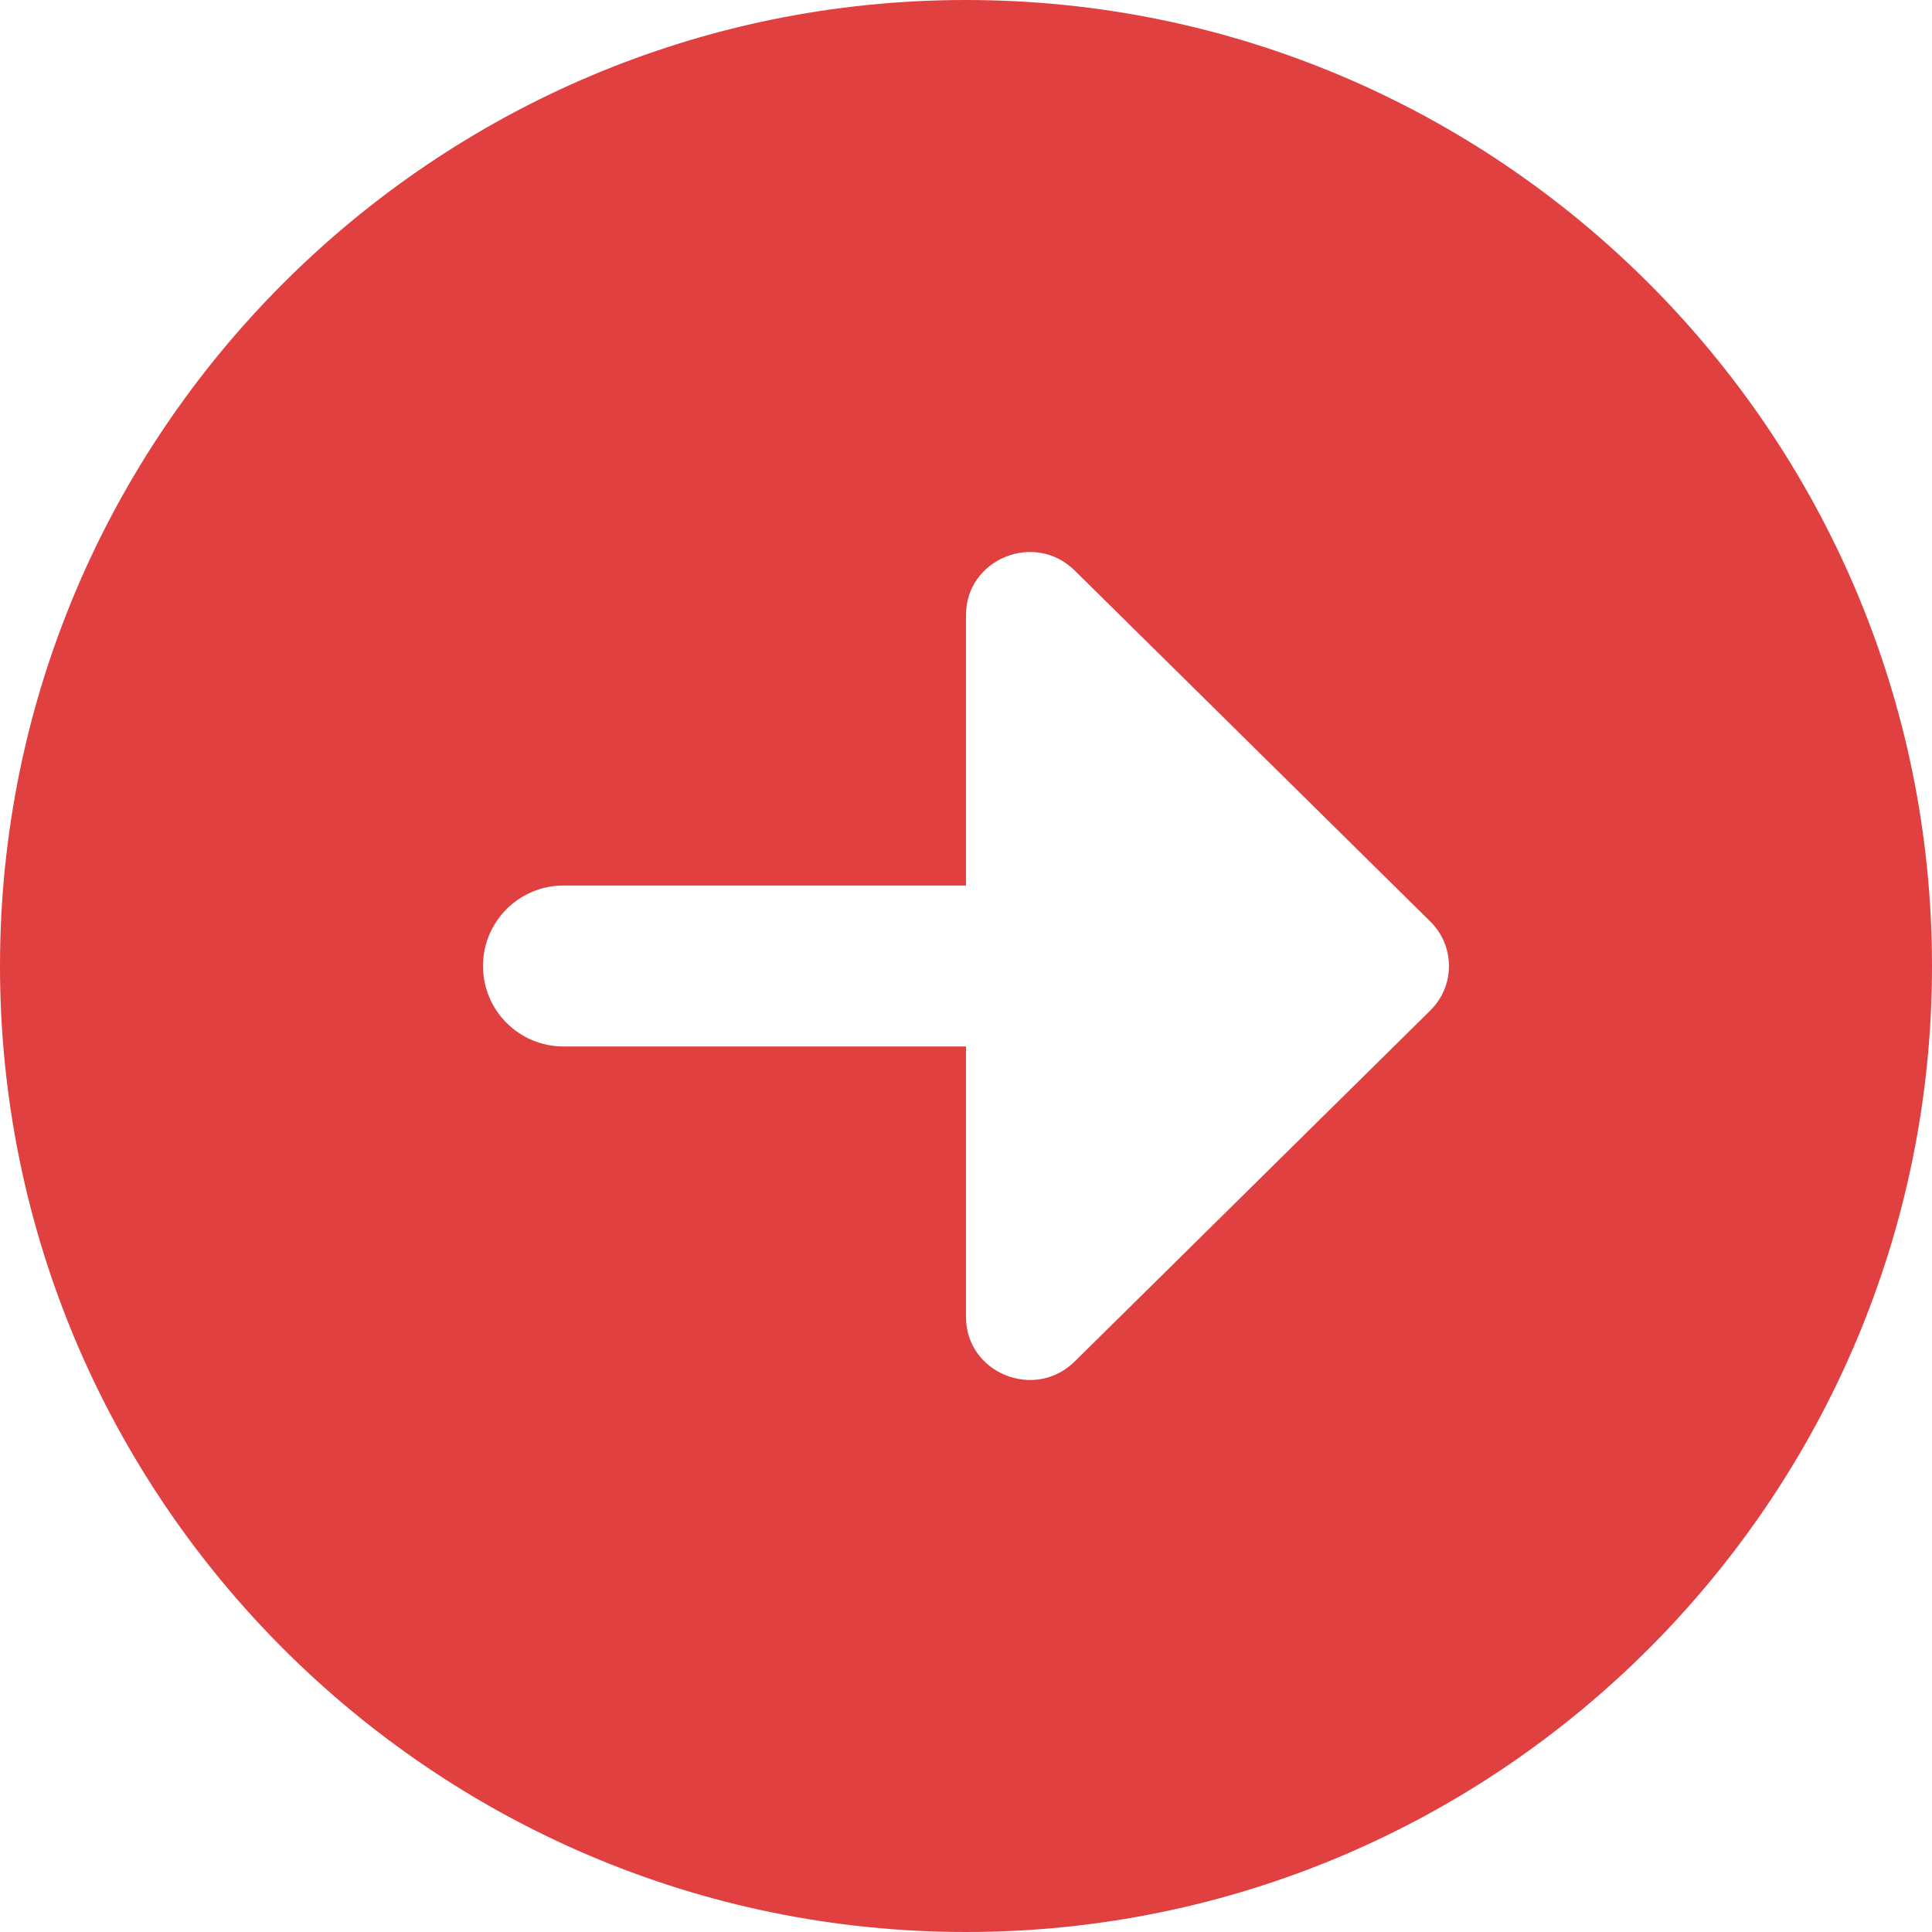 <svg width="26" height="26" viewBox="0 0 26 26" fill="none" xmlns="http://www.w3.org/2000/svg">
<g clip-path="url(#clip0_342_10)">
<path d="M13 0C5.832 0 0 5.832 0 13C0 20.168 5.832 26 13 26C20.168 26 26 20.168 26 13C26 5.832 20.168 0 13 0ZM19.249 13.598L14.463 18.322C13.923 18.855 13 18.477 13 17.724V14.083H7.583C6.985 14.083 6.5 13.598 6.5 13C6.5 12.402 6.985 11.917 7.583 11.917H13V8.276C13 7.523 13.923 7.145 14.463 7.678L19.249 12.402C19.583 12.732 19.583 13.268 19.249 13.598Z" fill="#E04040"/>
</g>
<defs>
<clipPath id="clip0_342_10">
<rect width="26" height="26" fill="white"/>
</clipPath>
</defs>
</svg>
